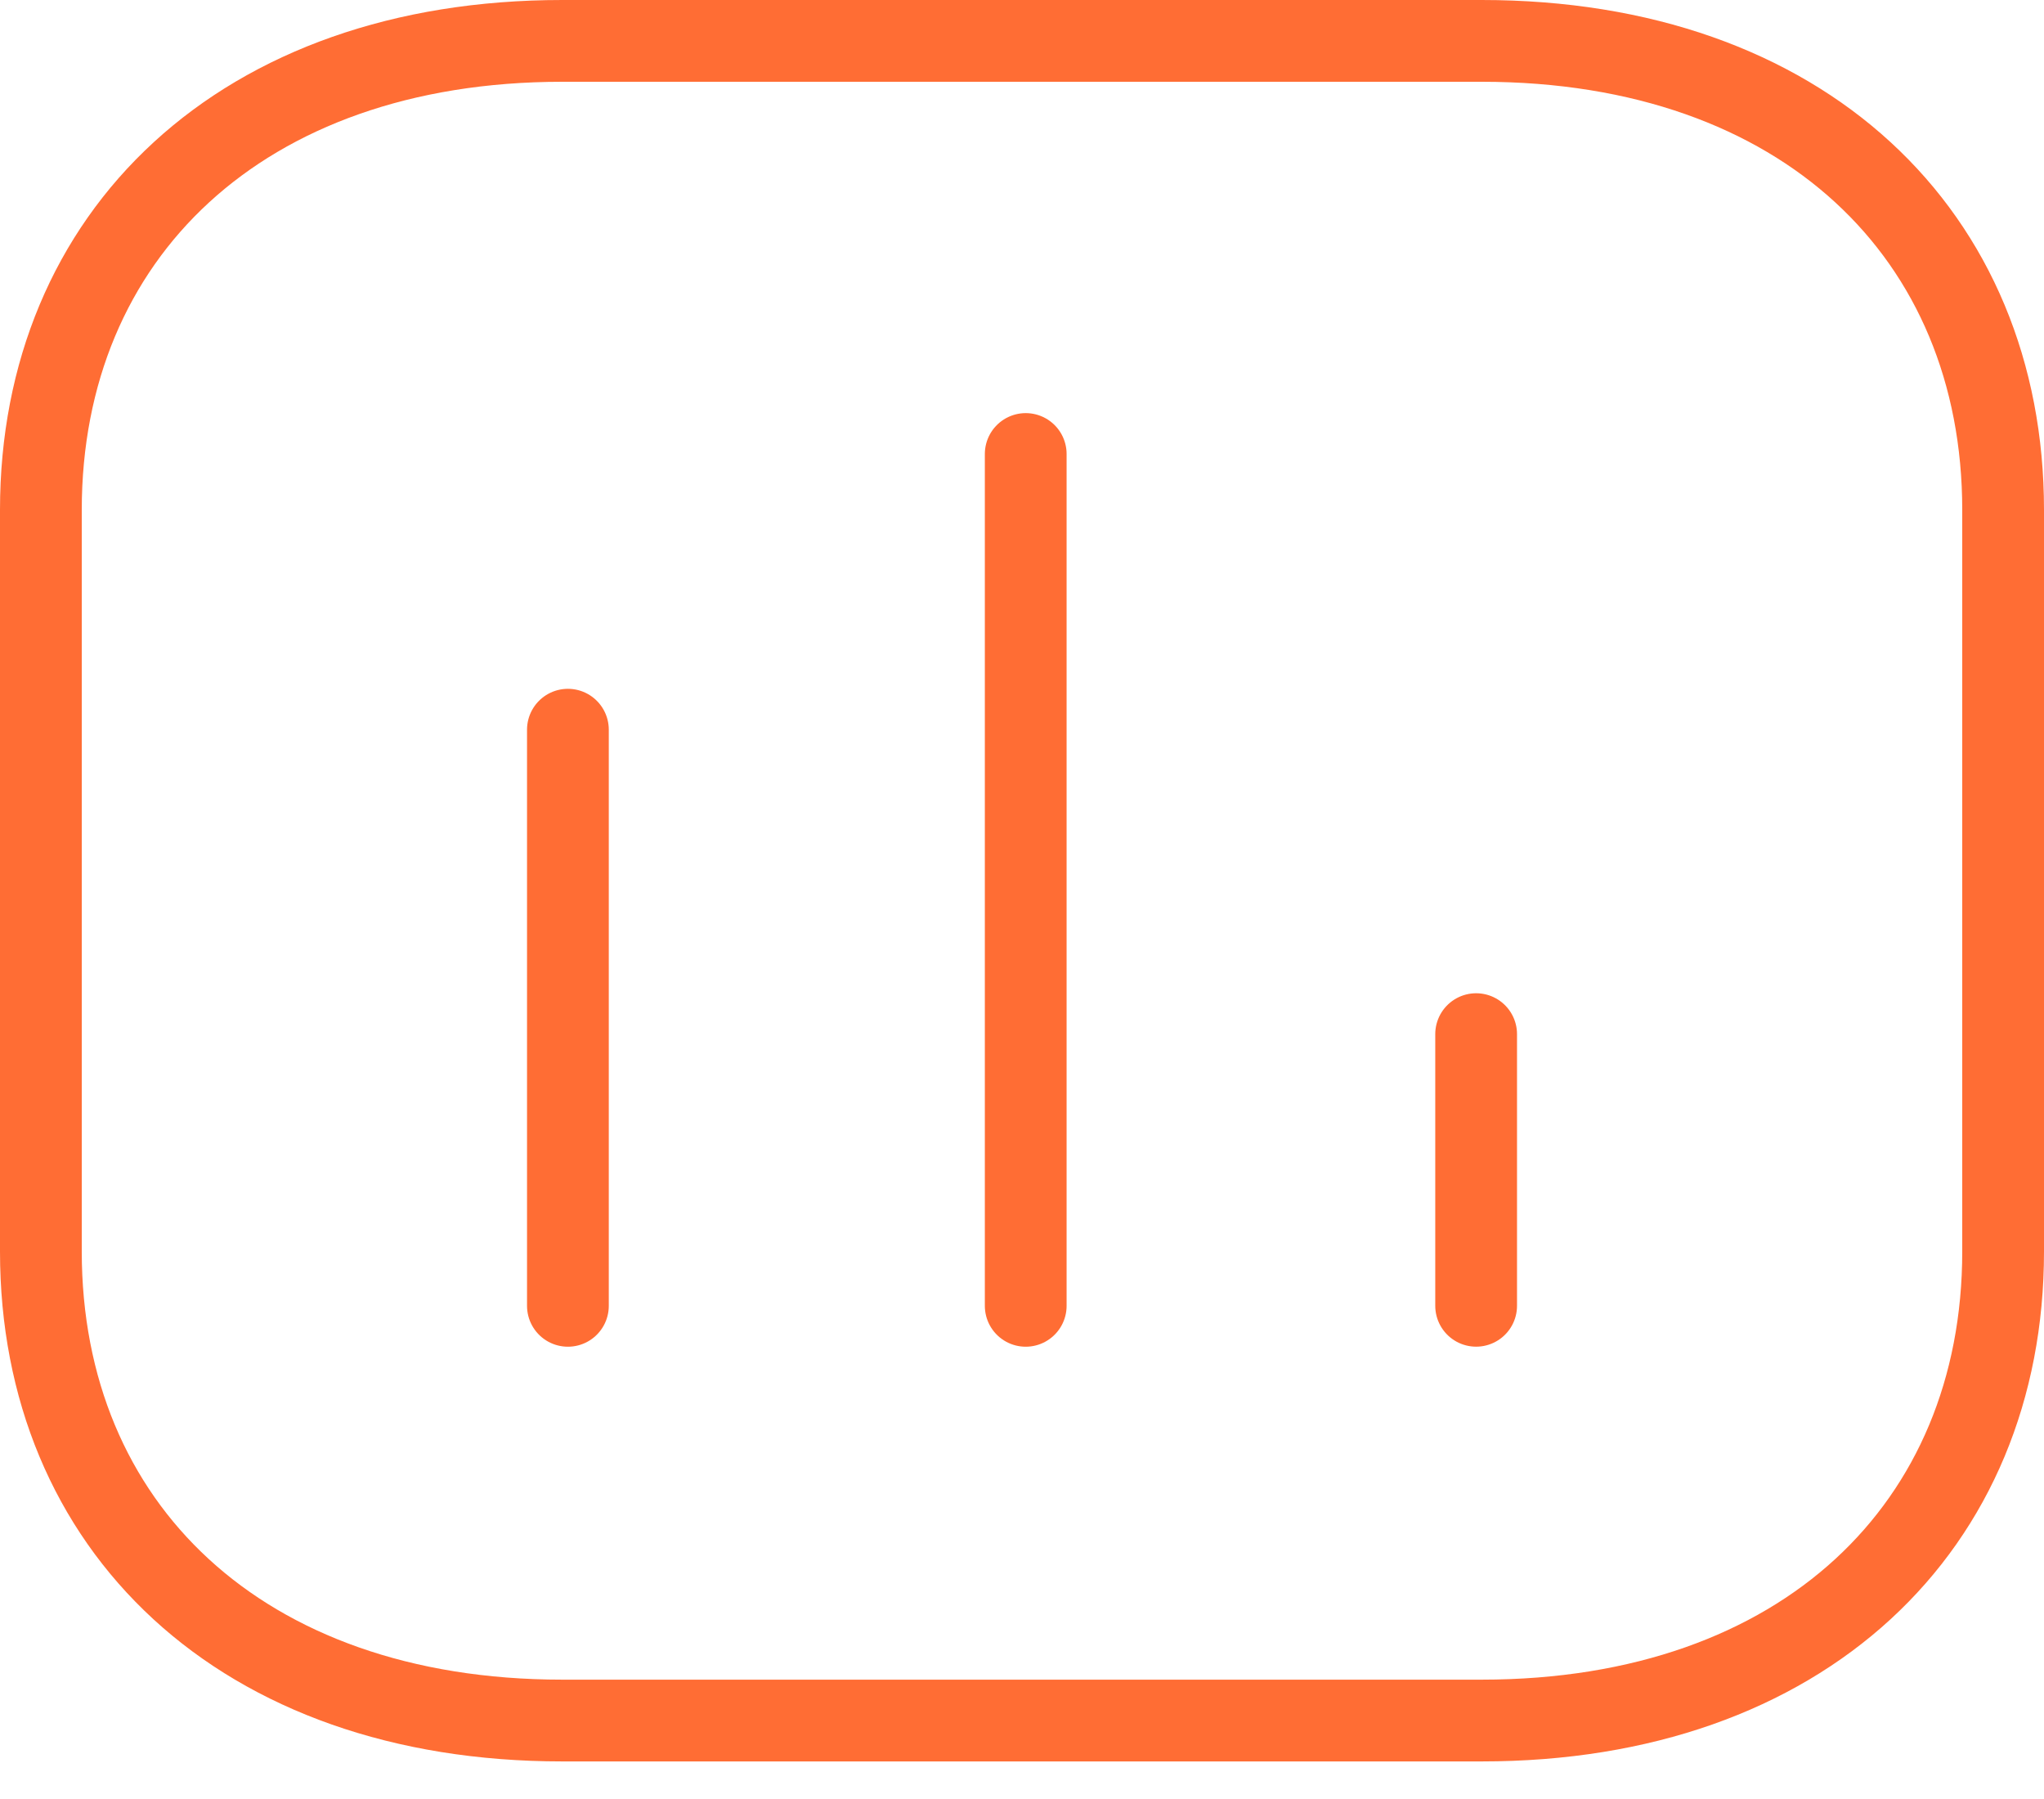 <svg width="50" height="44" viewBox="0 0 50 44" fill="none" xmlns="http://www.w3.org/2000/svg">
<path d="M13.892 17.847V31.938" stroke="#FF6D34" stroke-width="2" stroke-linecap="round" stroke-linejoin="round"/>
<path d="M25.091 11.104V31.938" stroke="#FF6D34" stroke-width="2" stroke-linecap="round" stroke-linejoin="round"/>
<path d="M36.109 25.293V31.937" stroke="#FF6D34" stroke-width="2" stroke-linecap="round" stroke-linejoin="round"/>
<path fill-rule="evenodd" clip-rule="evenodd" d="M36.246 1H13.754C5.914 1 1 5.749 1 12.472V30.609C1 37.332 5.891 42.081 13.754 42.081H36.246C44.109 42.081 49 37.332 49 30.609V12.472C49 5.749 44.109 1 36.246 1Z" stroke="#FF6D34" stroke-width="2" stroke-linecap="round" stroke-linejoin="round"/>
</svg>
